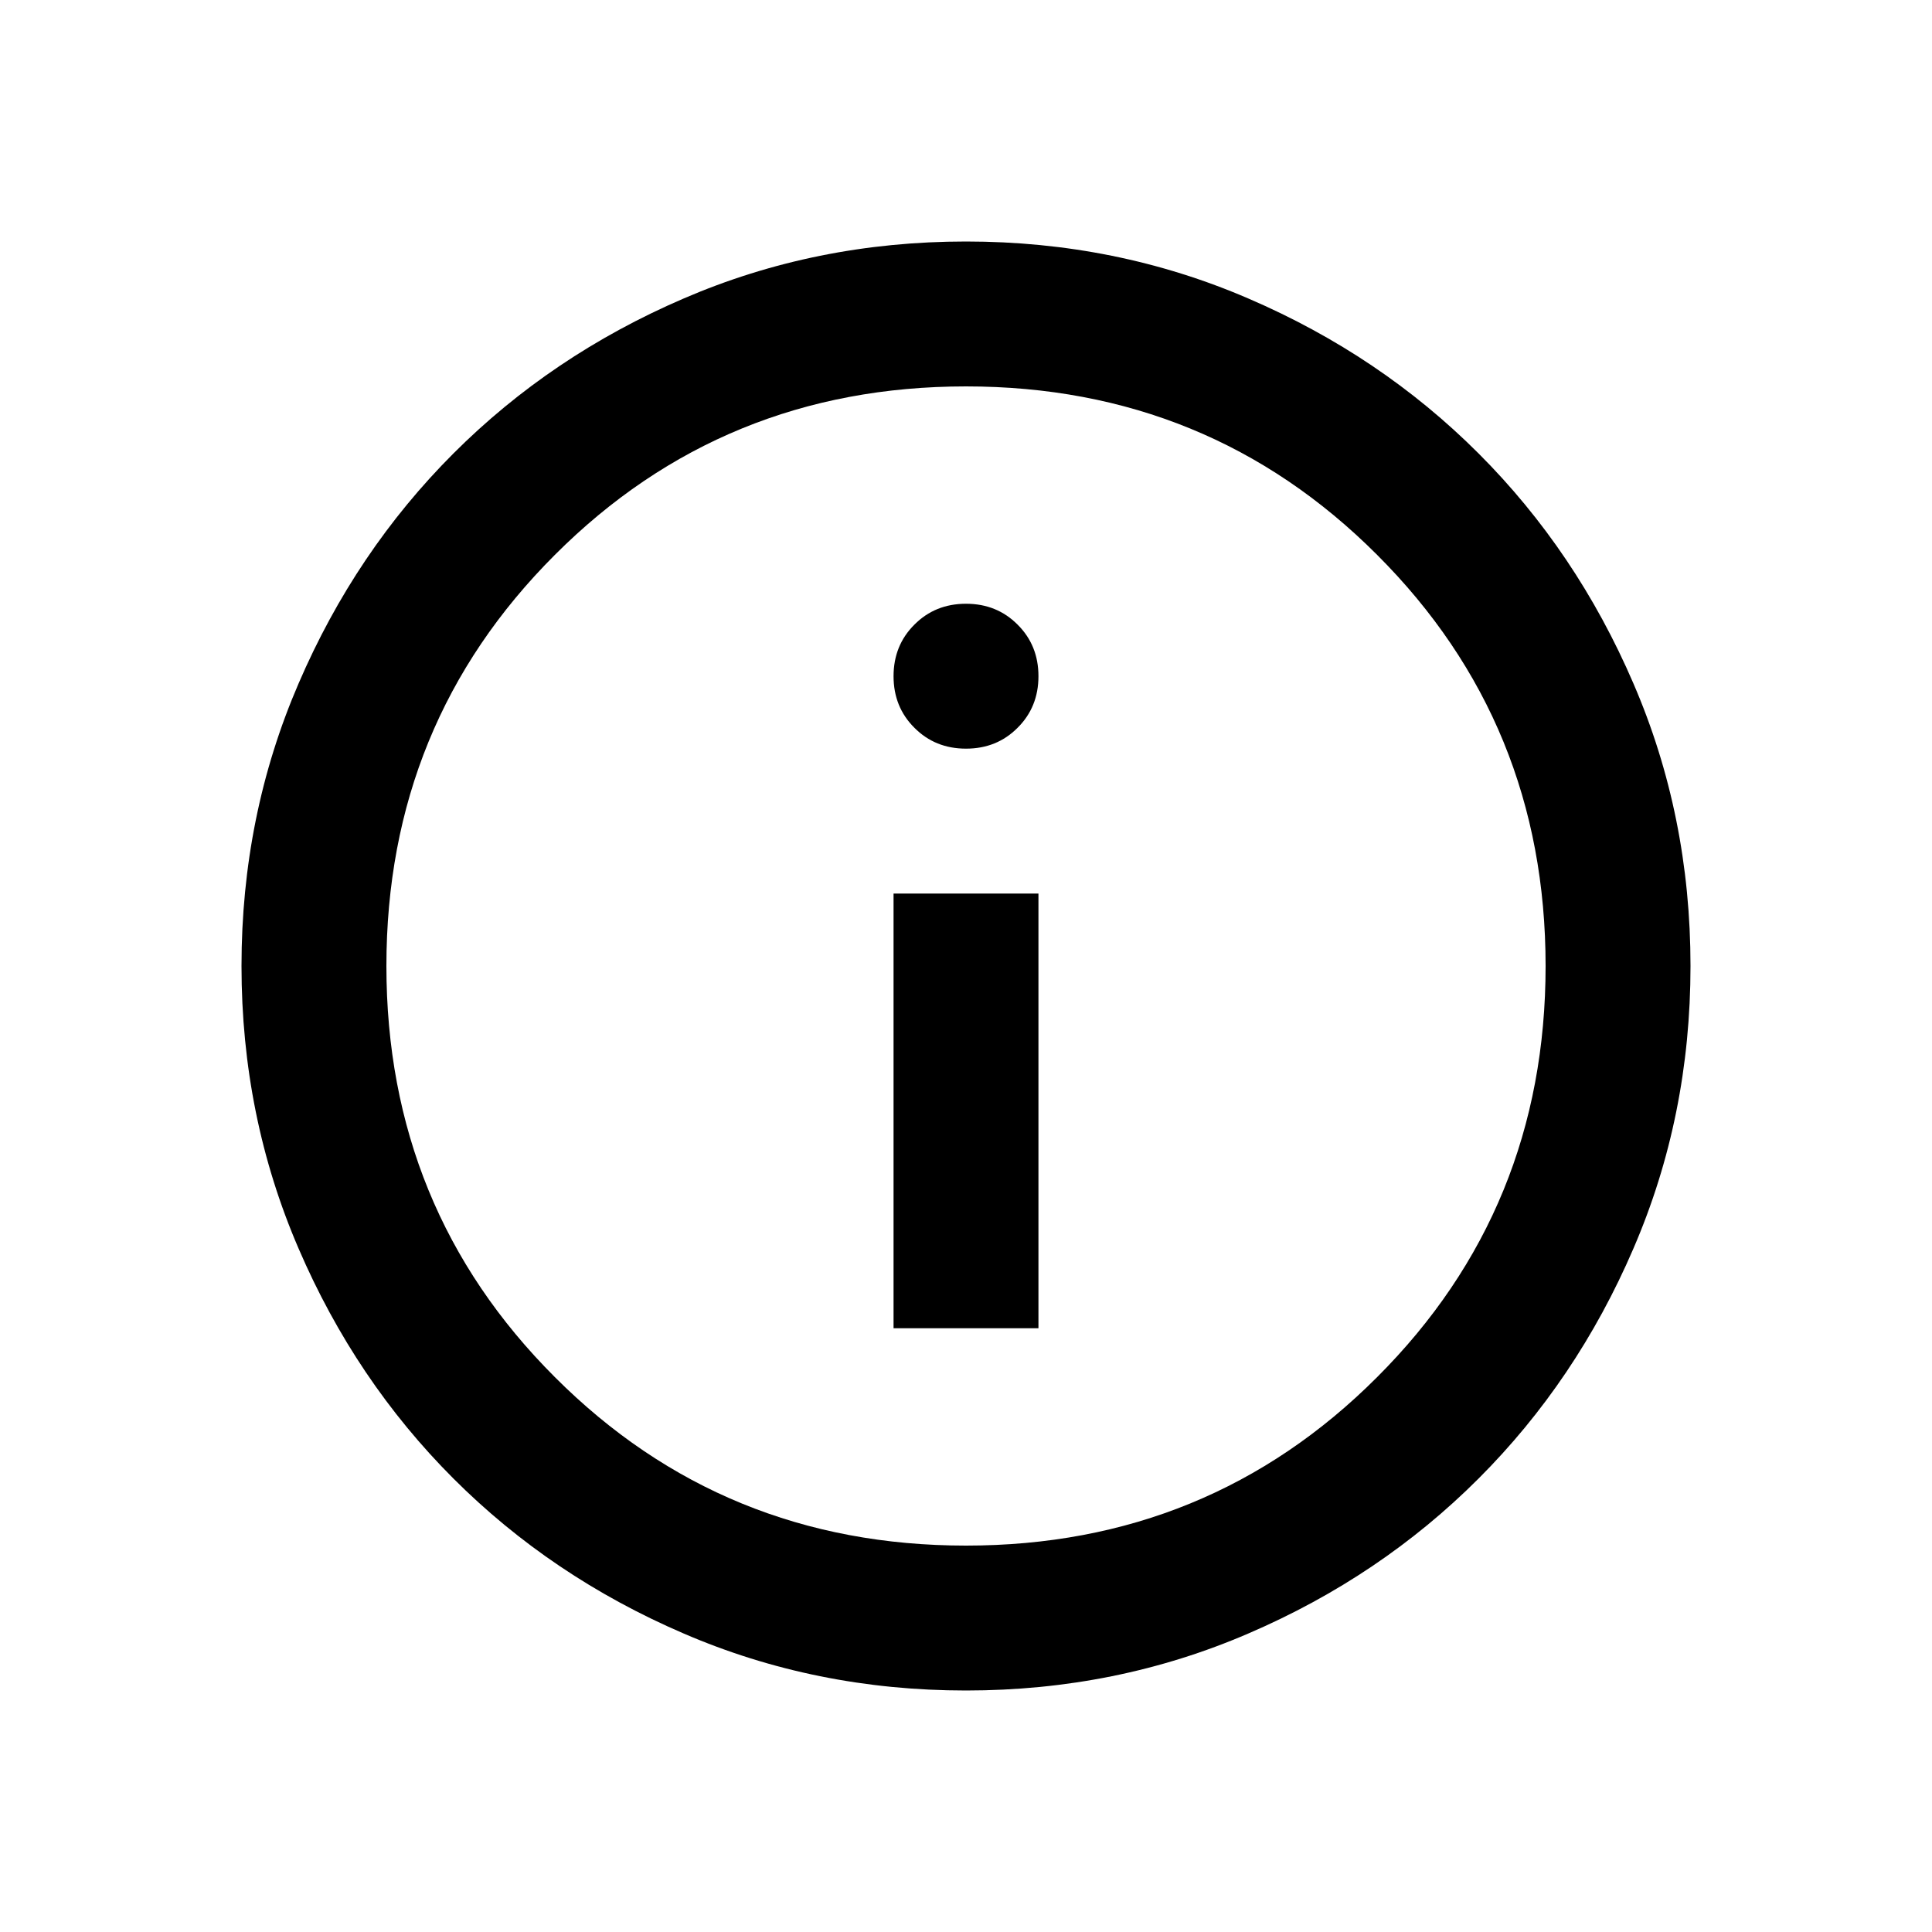 <svg width="20" height="20" viewBox="0 0 20 20" fill="none" xmlns="http://www.w3.org/2000/svg">
<path fill-rule="evenodd" clip-rule="evenodd" d="M10 17.5C8.963 17.5 7.987 17.303 7.075 16.909C6.162 16.516 5.369 15.981 4.694 15.306C4.019 14.631 3.484 13.838 3.091 12.925C2.697 12.012 2.5 11.037 2.5 10C2.5 8.963 2.697 7.987 3.091 7.075C3.484 6.162 4.019 5.369 4.694 4.694C5.369 4.019 6.162 3.484 7.075 3.091C7.987 2.697 8.963 2.5 10 2.5C11.037 2.5 12.012 2.697 12.925 3.091C13.838 3.484 14.631 4.019 15.306 4.694C15.981 5.369 16.516 6.162 16.909 7.075C17.303 7.987 17.5 8.963 17.5 10C17.5 11.037 17.303 12.012 16.909 12.925C16.516 13.838 15.981 14.631 15.306 15.306C14.631 15.981 13.838 16.516 12.925 16.909C12.012 17.303 11.037 17.5 10 17.5ZM10.534 7.534C10.391 7.678 10.213 7.75 10 7.75C9.787 7.75 9.609 7.678 9.466 7.534C9.322 7.391 9.25 7.213 9.25 7C9.25 6.787 9.322 6.609 9.466 6.466C9.609 6.322 9.787 6.25 10 6.25C10.213 6.25 10.391 6.322 10.534 6.466C10.678 6.609 10.75 6.787 10.75 7C10.75 7.213 10.678 7.391 10.534 7.534ZM10.75 9.25V13.75H9.25V9.25H10.75ZM14.256 14.256C13.094 15.419 11.675 16 10 16C8.325 16 6.906 15.419 5.744 14.256C4.581 13.094 4 11.675 4 10C4 8.325 4.581 6.906 5.744 5.744C6.906 4.581 8.325 4 10 4C11.675 4 13.094 4.581 14.256 5.744C15.419 6.906 16 8.325 16 10C16 11.675 15.419 13.094 14.256 14.256Z" fill="black"/>
</svg>
